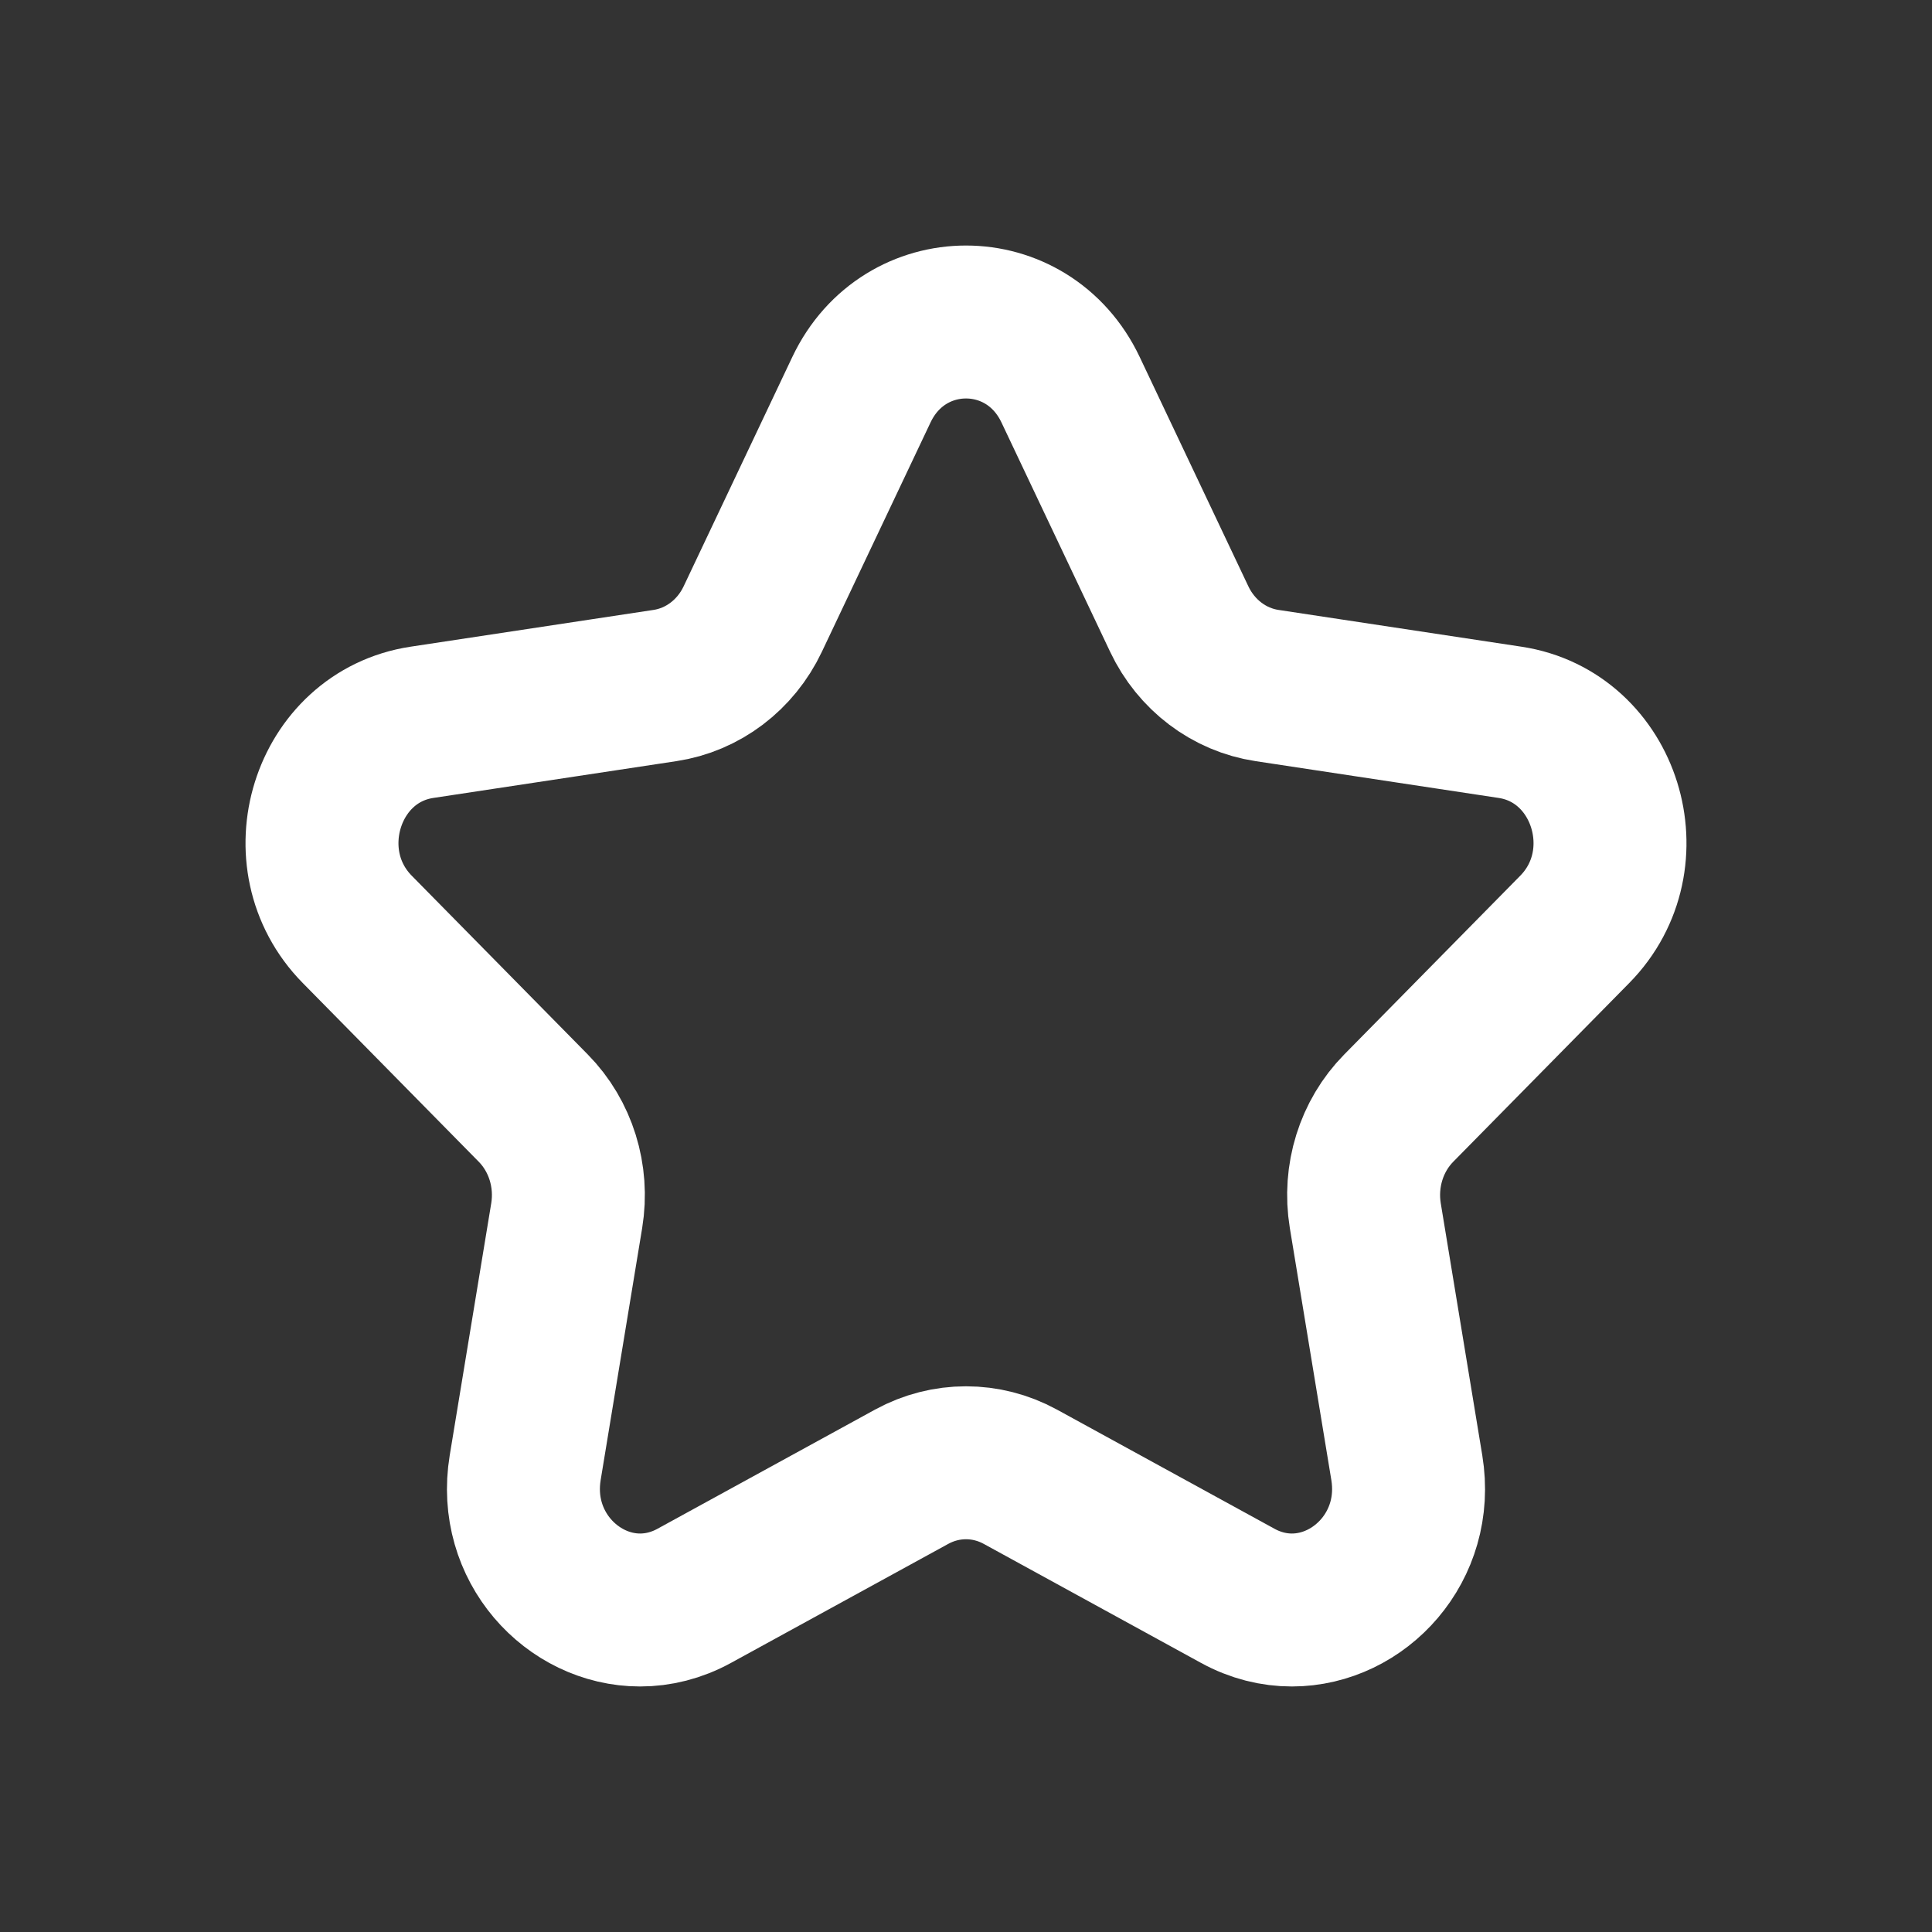 <?xml version="1.0" encoding="UTF-8"?>
<svg width="24px" height="24px" viewBox="0 0 24 24" version="1.1" xmlns="http://www.w3.org/2000/svg" xmlns:xlink="http://www.w3.org/1999/xlink">
    <rect x="0" y="0" width="24" height="24" fill="#333333" stroke="none"/>
    <title>Star_24x24_WhiteSolid</title>
    <g id="Star_24x24_WhiteSolid" stroke="none" stroke-width="1" fill="none" fill-rule="evenodd">
        <path d="M17.376,13.765 C17.035,14.111 16.88,14.61 16.96,15.1 L17.476,18.233 C17.636,19.208 16.892,20 16.048,20 C15.826,20 15.596,19.945 15.374,19.823 L12.674,18.344 C12.463,18.229 12.232,18.171 12,18.171 C11.768,18.171 11.537,18.229 11.326,18.344 L8.626,19.823 C8.404,19.945 8.174,20 7.952,20 C7.108,20 6.364,19.208 6.524,18.233 L7.04,15.1 C7.12,14.61 6.965,14.111 6.624,13.765 L4.439,11.546 C3.579,10.674 4.054,9.153 5.241,8.973 L8.26,8.516 C8.732,8.445 9.14,8.136 9.351,7.69 L10.701,4.841 C10.967,4.28 11.484,4 12,4 C12.516,4 13.033,4.28 13.299,4.841 L14.649,7.69 C14.86,8.136 15.268,8.445 15.74,8.516 L18.759,8.973 C19.946,9.153 20.421,10.674 19.561,11.546 L17.376,13.765 Z" id="new-career" stroke="#FFFFFF" stroke-width="1.9"></path>
    </g>
</svg>